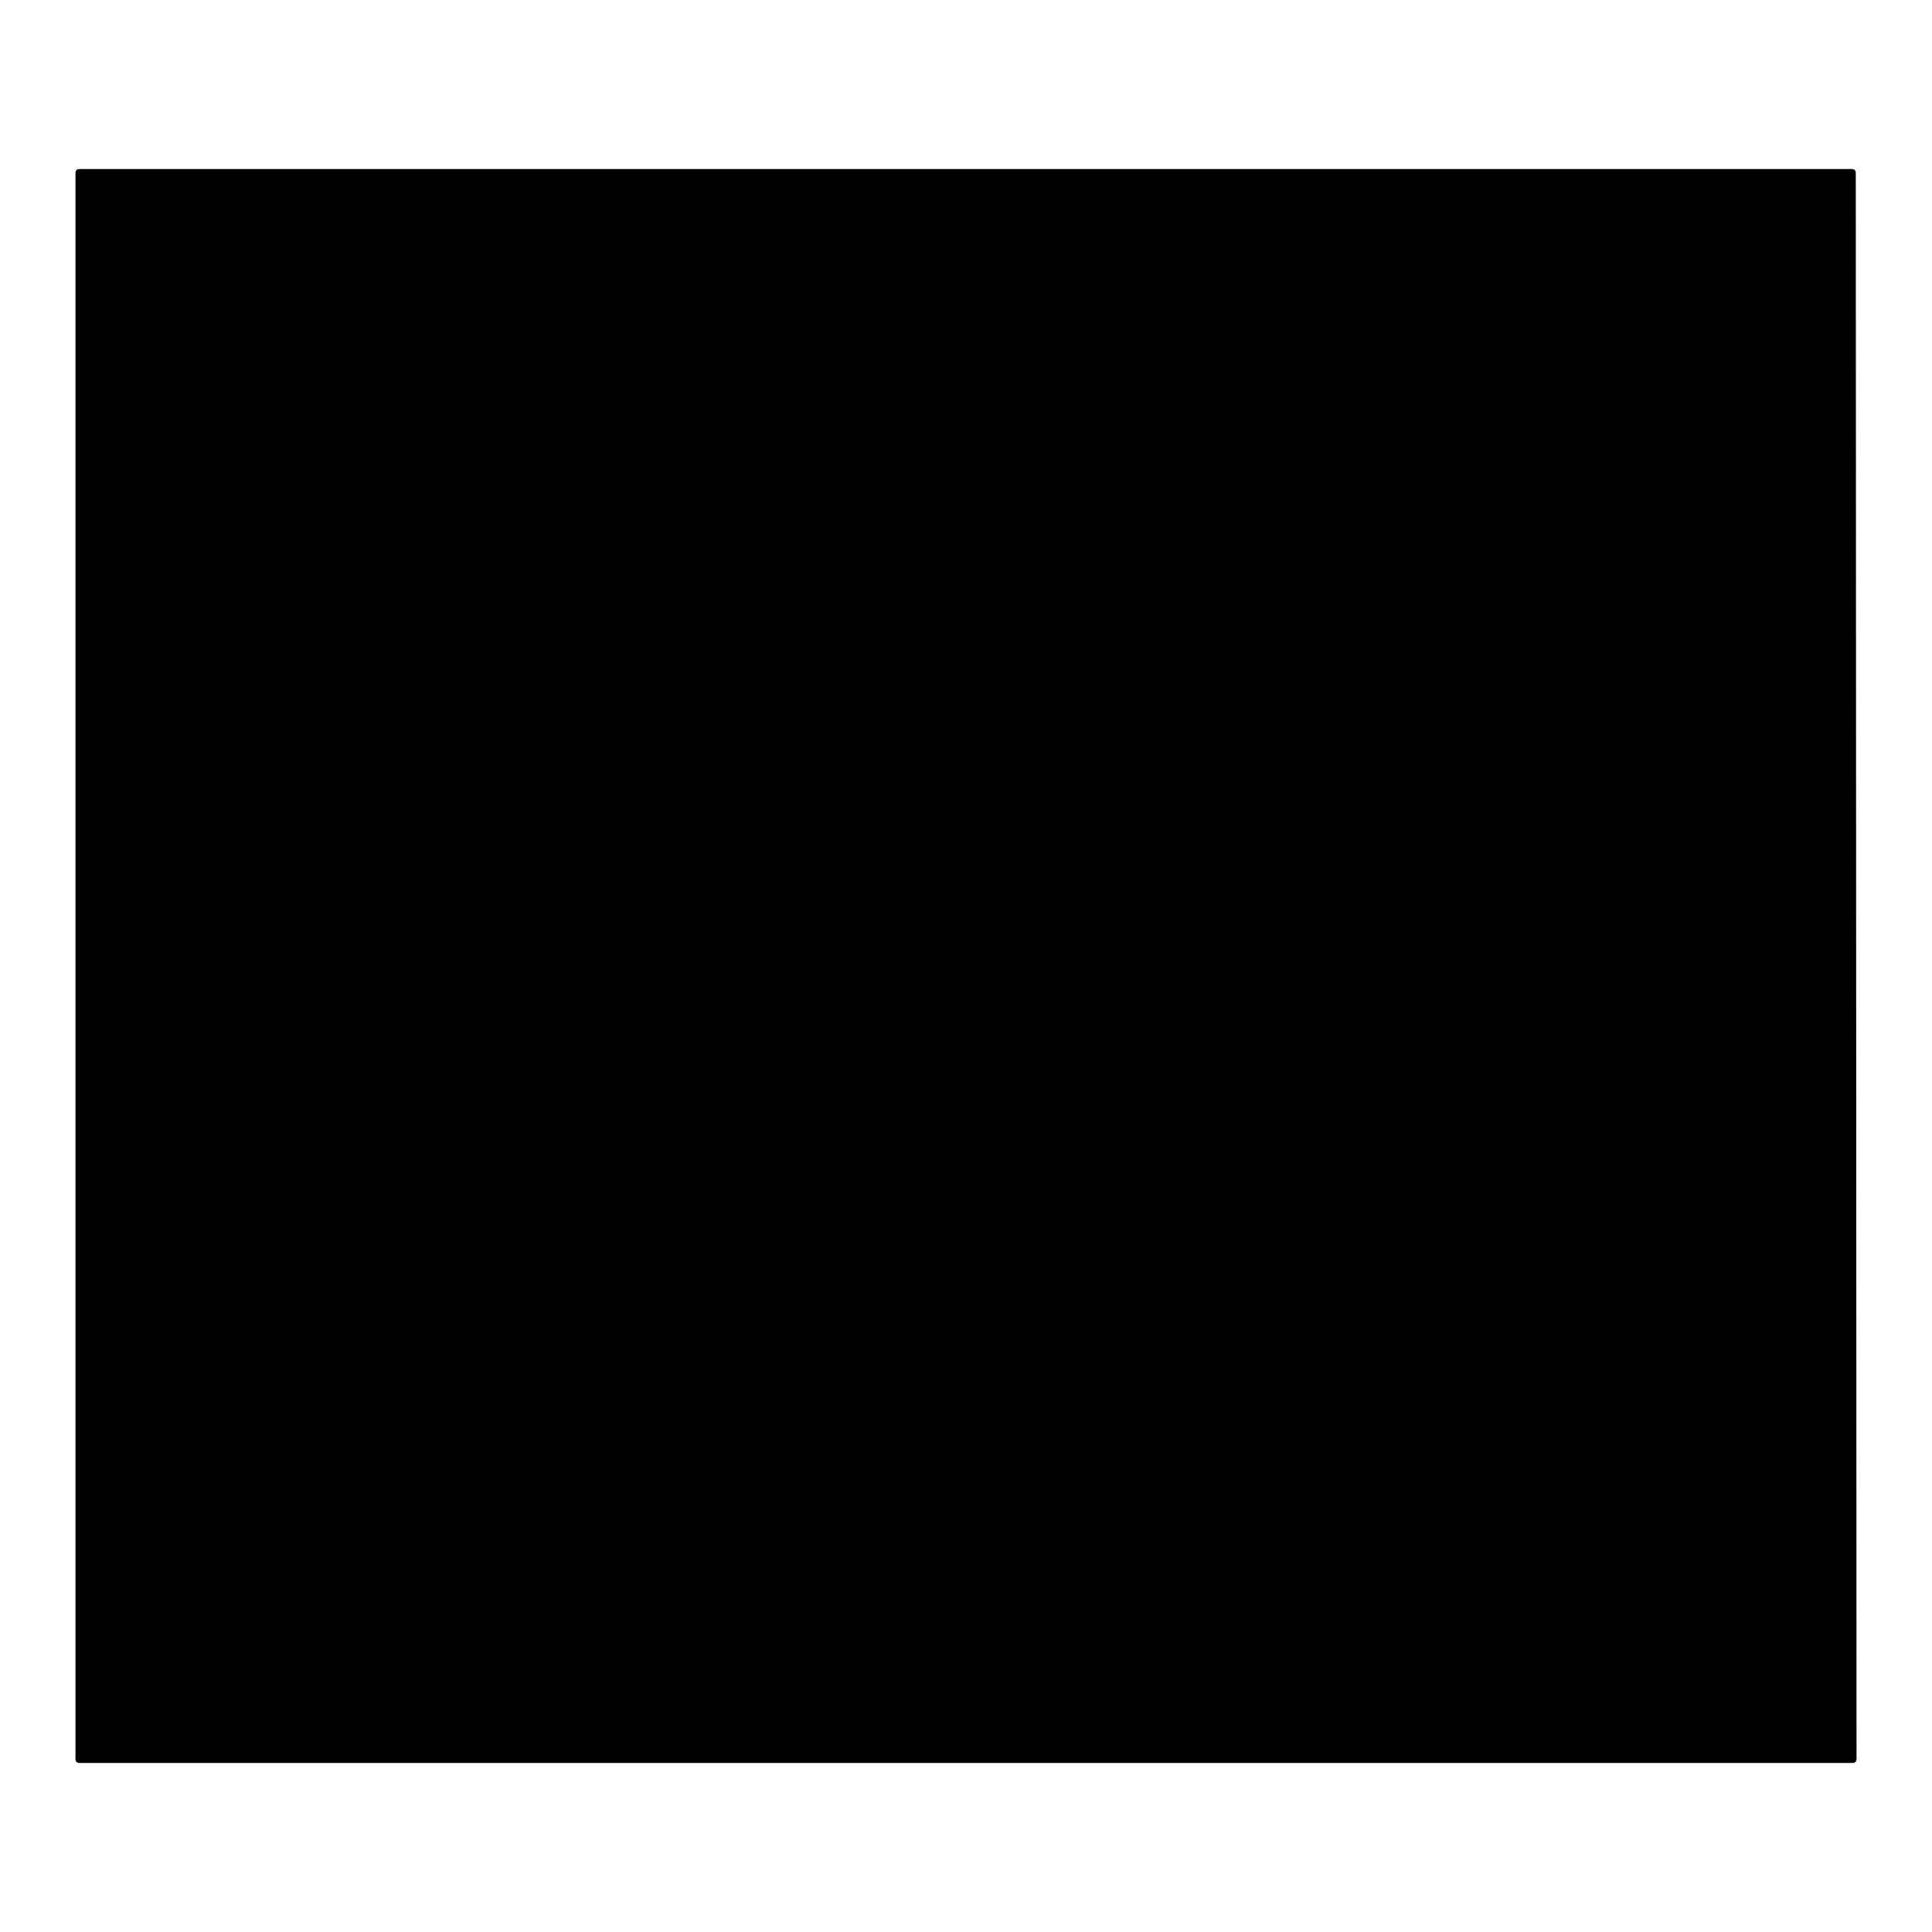 <?xml version="1.0" encoding="utf-8"?>
<!-- Svg Vector Icons : http://www.onlinewebfonts.com/icon -->
<!DOCTYPE svg PUBLIC "-//W3C//DTD SVG 1.1//EN" "http://www.w3.org/Graphics/SVG/1.1/DTD/svg11.dtd">
<svg version="1.1" xmlns="http://www.w3.org/2000/svg" xmlns:xlink="http://www.w3.org/1999/xlink" x="0px" y="0px" viewBox="0 0 256 256" enable-background="new 0 0 256 256" xml:space="preserve">
<g><g><path fill="#000000" d="M246,233.1c0,0.3-0.2,0.5-0.5,0.5H10.5c-0.3,0-0.5-0.2-0.5-0.5V22.9c0-0.3,0.2-0.5,0.5-0.5h234.9c0.3,0,0.5,0.2,0.5,0.5L246,233.1L246,233.1z"/></g></g>
</svg>